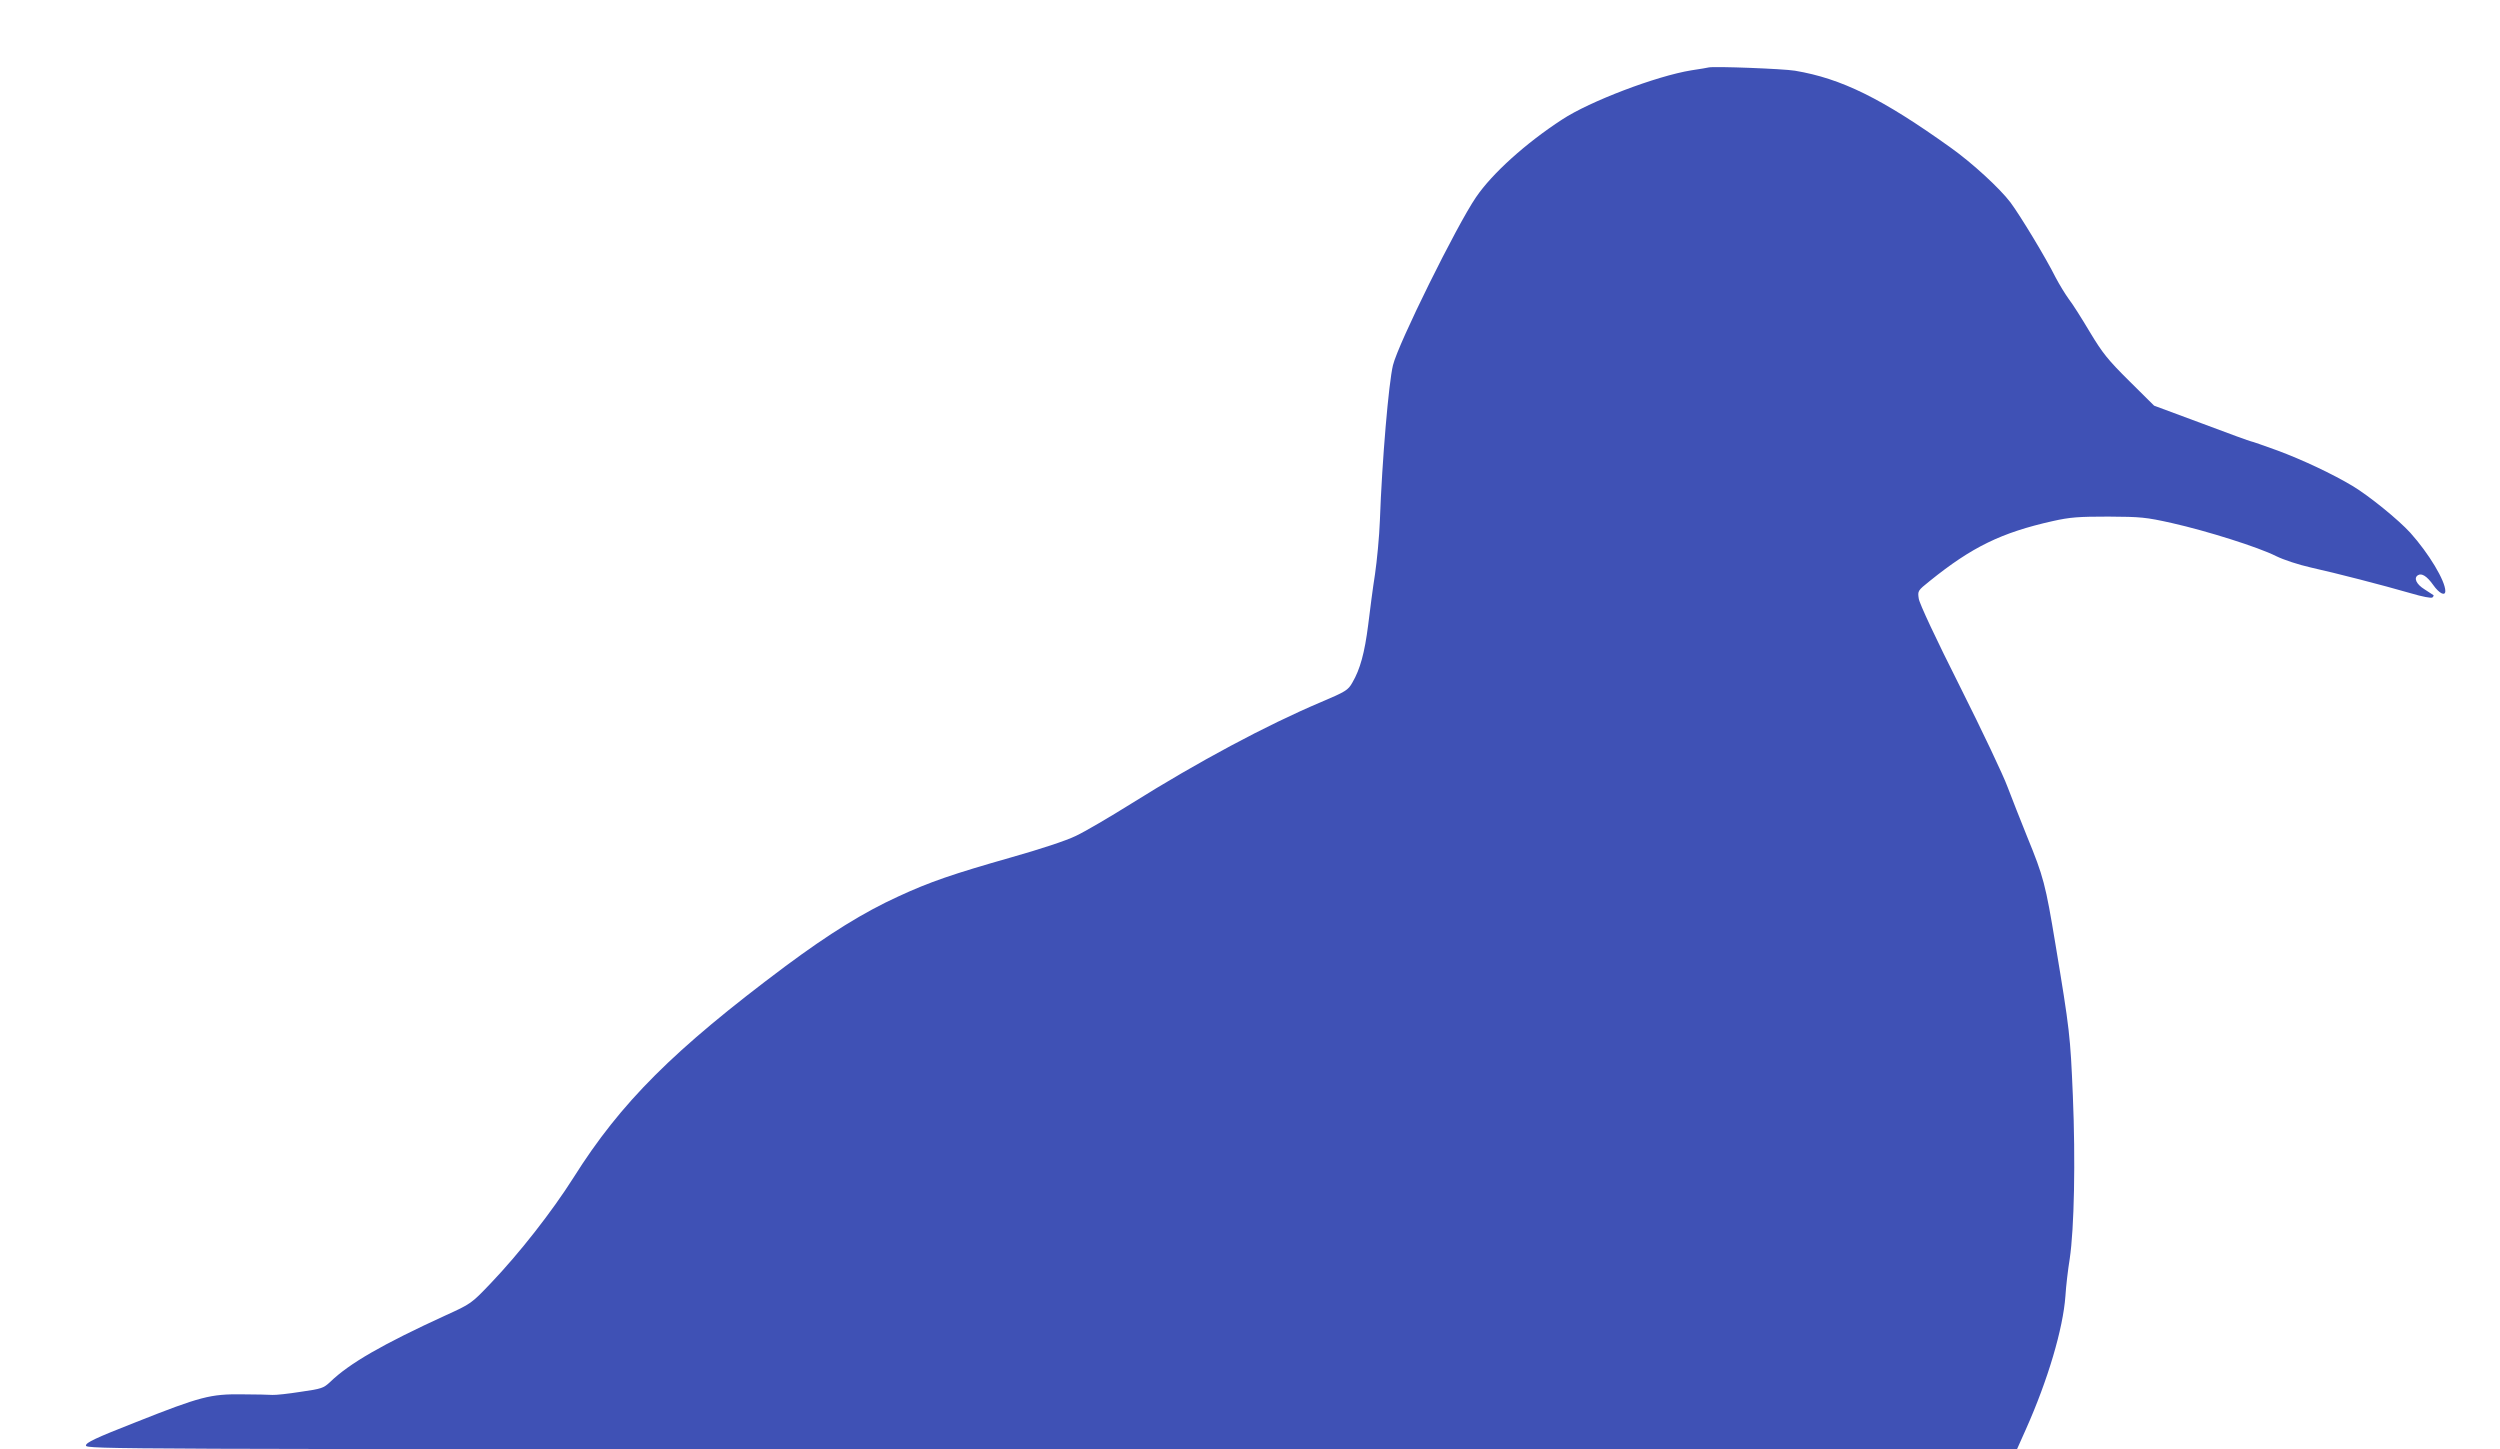 <?xml version="1.0" standalone="no"?>
<!DOCTYPE svg PUBLIC "-//W3C//DTD SVG 20010904//EN"
 "http://www.w3.org/TR/2001/REC-SVG-20010904/DTD/svg10.dtd">
<svg version="1.0" xmlns="http://www.w3.org/2000/svg"
 width="1280pt" height="742pt" viewBox="0 0 1280 742"
 preserveAspectRatio="xMidYMid meet">
<g transform="translate(0,742) scale(0.1,-0.1)"
fill="#3f51b5" stroke="none">
<path d="M8750 7075 c-8 -2 -49 -9 -90 -15 -179 -29 -521 -159 -662 -252 -186
-121 -358 -276 -441 -398 -99 -145 -398 -749 -425 -860 -22 -90 -56 -488 -67
-795 -3 -82 -15 -206 -25 -275 -11 -69 -26 -186 -35 -260 -18 -142 -41 -227
-81 -295 -22 -39 -34 -46 -161 -100 -281 -119 -628 -305 -970 -519 -112 -70
-240 -145 -285 -166 -49 -24 -183 -68 -328 -109 -302 -86 -419 -126 -581 -201
-177 -81 -353 -190 -579 -358 -571 -427 -841 -696 -1084 -1082 -111 -175 -277
-387 -424 -541 -99 -104 -102 -105 -229 -163 -323 -148 -494 -246 -593 -342
-33 -31 -44 -35 -150 -50 -63 -10 -128 -17 -145 -16 -16 1 -86 3 -155 3 -162
2 -213 -11 -543 -142 -209 -82 -257 -105 -257 -120 0 -19 116 -19 4944 -19
l4943 0 46 103 c112 251 190 514 202 682 3 50 13 135 22 190 23 155 30 502 16
835 -13 308 -16 335 -89 775 -51 308 -61 346 -145 551 -33 82 -78 196 -100
254 -21 58 -131 290 -244 515 -124 246 -208 426 -211 450 -6 40 -5 41 56 90
217 175 367 248 630 307 89 20 132 23 285 23 166 -1 191 -3 325 -33 182 -41
444 -124 533 -169 41 -20 114 -44 180 -59 126 -28 363 -89 512 -132 57 -17
104 -26 109 -21 5 5 8 10 5 12 -2 1 -23 15 -46 30 -42 26 -56 58 -33 72 19 12
46 -5 78 -50 31 -44 62 -59 62 -31 0 52 -84 192 -179 298 -61 67 -211 189
-296 240 -102 61 -254 133 -386 182 -69 25 -129 46 -133 46 -4 0 -117 41 -252
92 l-245 91 -127 126 c-110 109 -137 143 -202 251 -41 69 -89 145 -108 169
-18 25 -48 74 -67 110 -52 104 -180 315 -231 384 -55 73 -197 203 -305 280
-353 253 -561 355 -799 395 -61 10 -407 23 -440 17z"/>
</g>
</svg>
